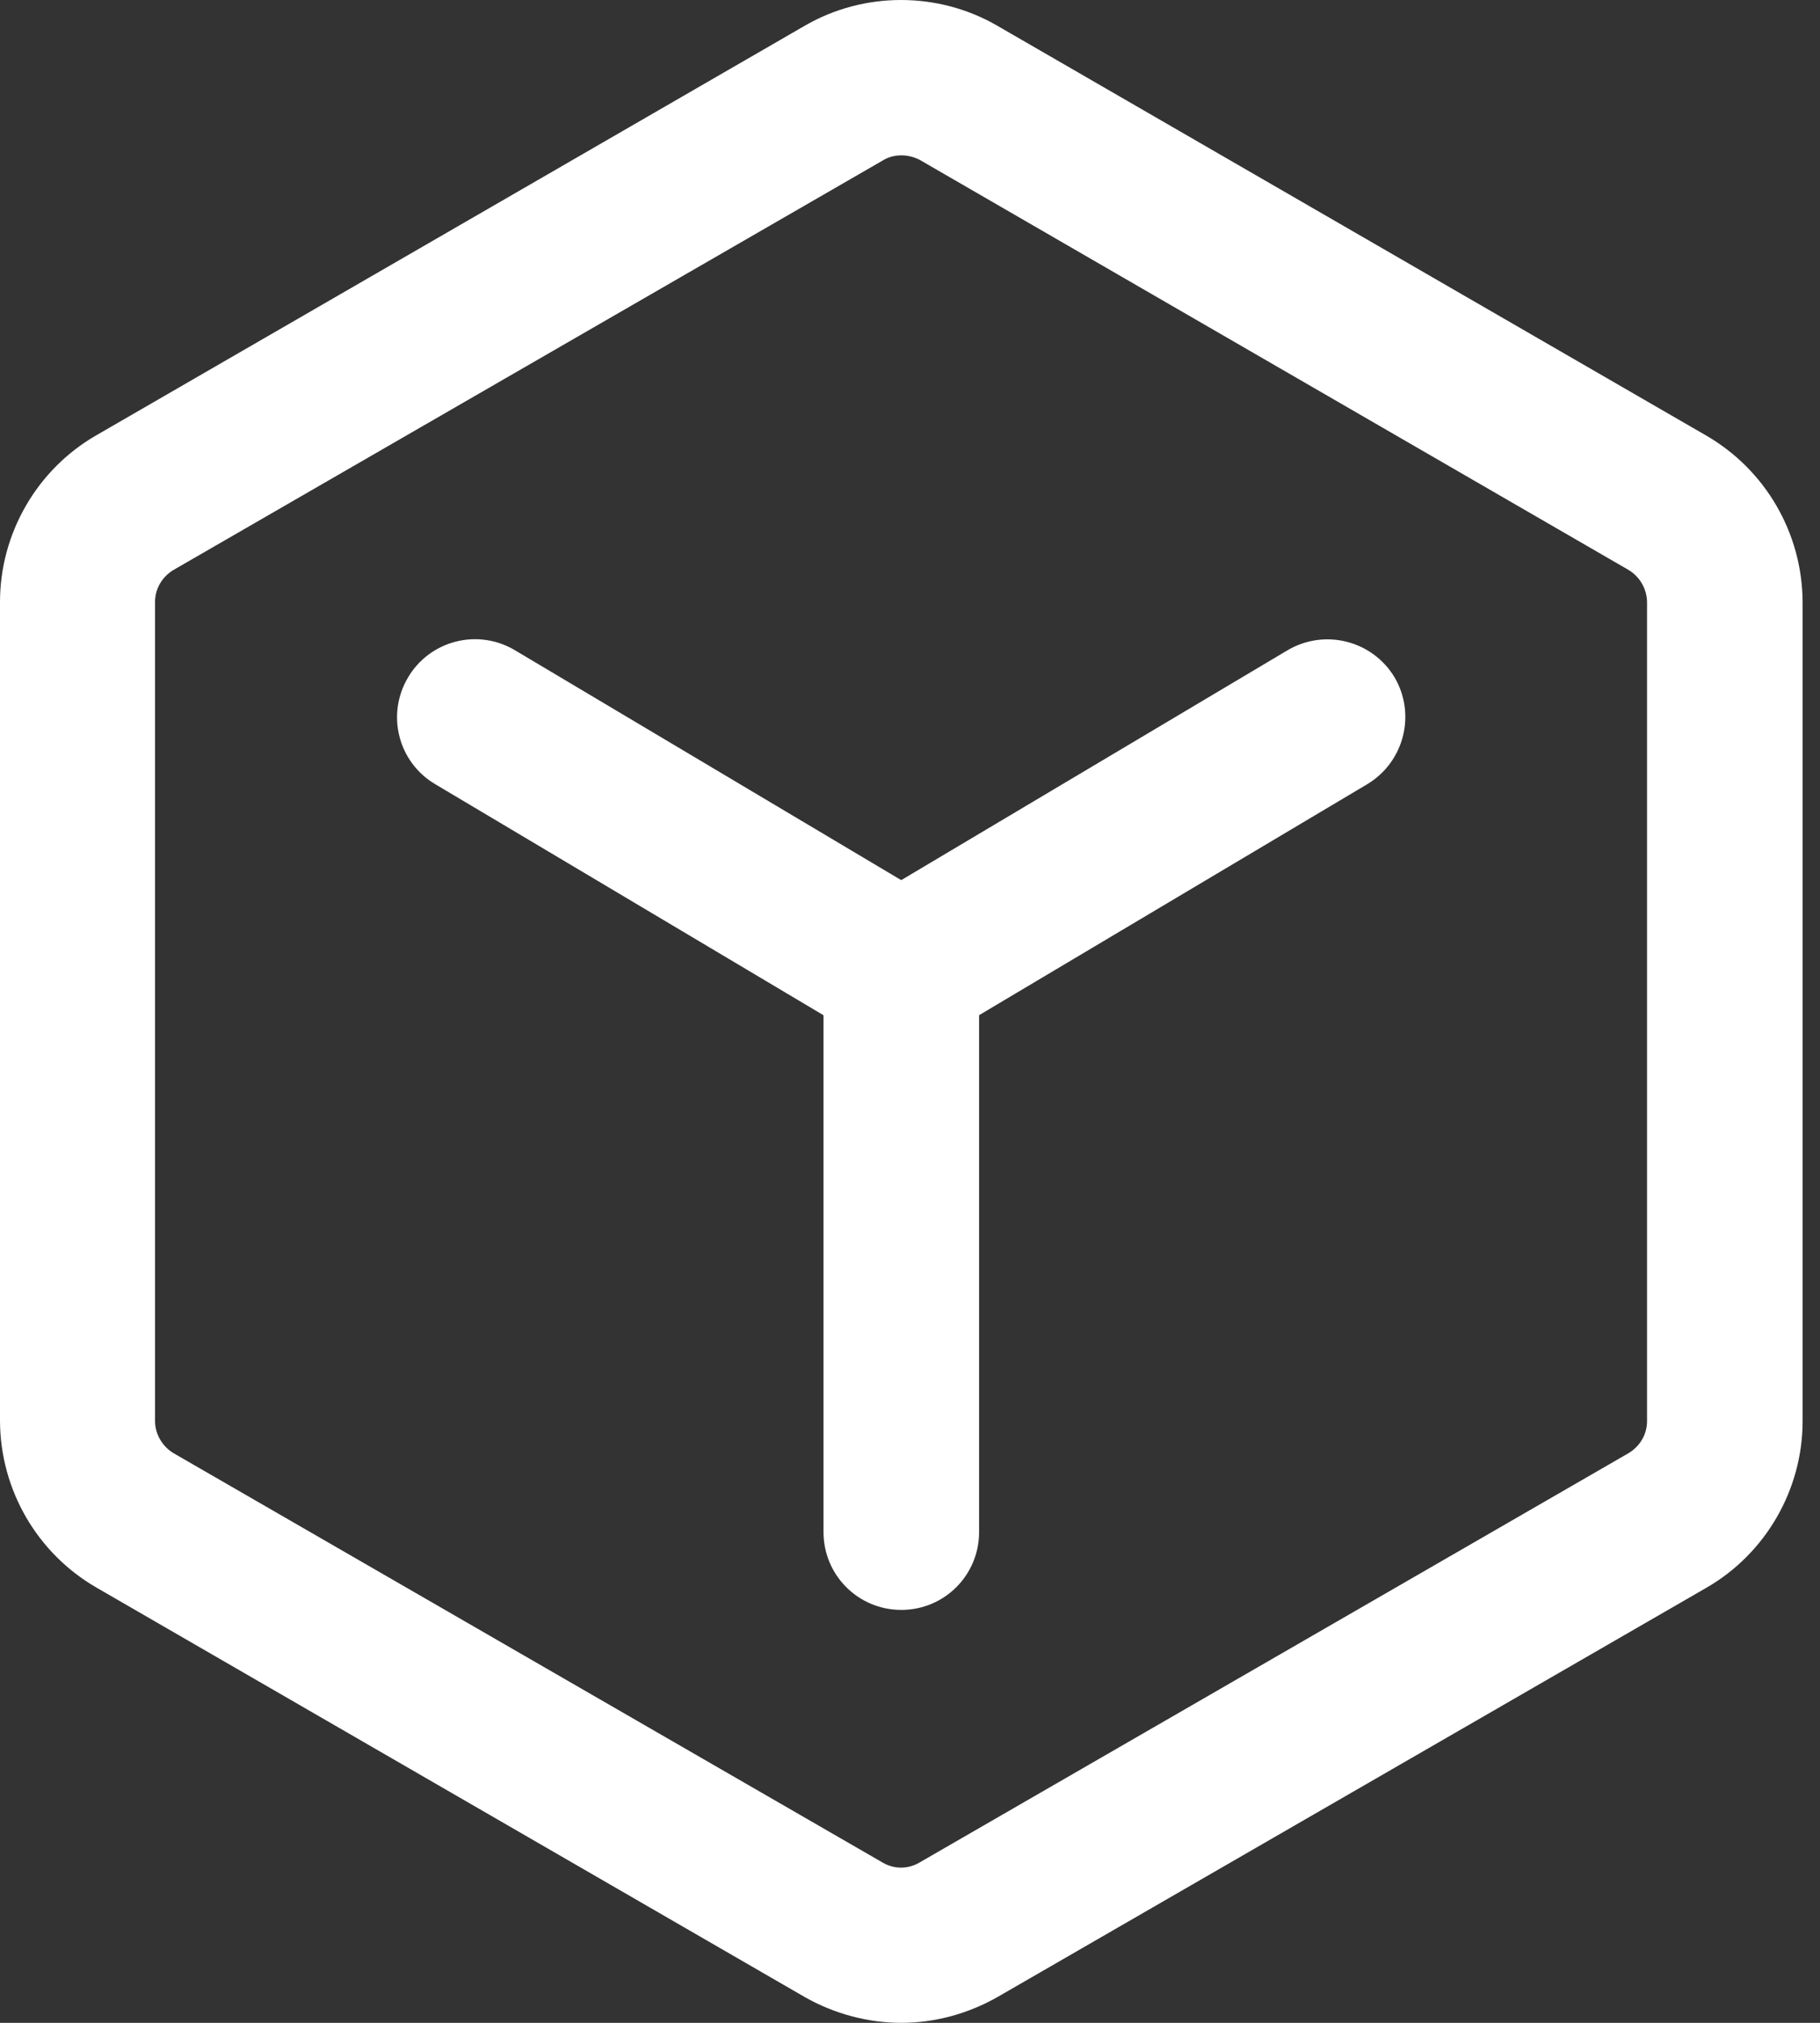 <?xml version="1.0" encoding="UTF-8"?><svg version="1.1" width="27px" height="30px" viewBox="0 0 27.0 30.0" xmlns="http://www.w3.org/2000/svg" xmlns:xlink="http://www.w3.org/1999/xlink"><rect x="0" y="0" width="27.0" height="30.0" fill="#333333" stroke="none"/><defs><clipPath id="i0"><path d="M1920,0 L1920,5685 L0,5685 L0,0 L1920,0 Z"></path></clipPath><clipPath id="i1"><path d="M1.154,0 C1.793,0 2.308,0.515 2.308,1.154 L2.308,9.478 C2.308,10.117 1.793,10.632 1.154,10.632 C0.515,10.632 0,10.117 0,9.478 L0,1.154 C0,0.515 0.515,0 1.154,0 Z"></path></clipPath><clipPath id="i2"><path d="M14.794,0.381 L25.311,6.459 C26.193,6.969 26.737,7.909 26.742,8.928 L26.742,21.076 C26.742,22.091 26.196,23.038 25.319,23.545 L14.802,29.615 C14.356,29.869 13.863,30 13.371,30 C12.879,30 12.386,29.869 11.948,29.623 L1.431,23.545 C0.549,23.035 0.005,22.095 0,21.076 L0,8.928 C0,7.913 0.546,6.966 1.423,6.459 L11.94,0.381 C12.817,-0.127 13.917,-0.127 14.794,0.381 Z M13.371,2.304 C13.279,2.304 13.179,2.327 13.094,2.381 L2.577,8.451 C2.408,8.551 2.3,8.728 2.3,8.928 L2.3,21.076 C2.3,21.268 2.408,21.453 2.577,21.553 L13.094,27.623 C13.263,27.723 13.471,27.723 13.64,27.623 L24.157,21.553 C24.326,21.453 24.434,21.276 24.434,21.076 L24.434,8.928 C24.431,8.732 24.326,8.551 24.157,8.451 L13.648,2.373 C13.563,2.328 13.468,2.304 13.371,2.304 Z"></path></clipPath><clipPath id="i3"><path d="M1.75,0.164 L8.073,3.926 C8.62,4.249 8.804,4.957 8.473,5.511 C8.258,5.865 7.873,6.072 7.481,6.072 C7.281,6.072 7.073,6.019 6.889,5.911 L0.565,2.149 C0.019,1.826 -0.166,1.118 0.165,0.564 C0.321,0.3 0.577,0.11 0.874,0.035 C1.171,-0.04 1.486,0.006 1.75,0.164 Z"></path></clipPath><clipPath id="i4"><path d="M8.47,0.561 C8.793,1.108 8.616,1.815 8.07,2.146 L1.746,5.908 C1.562,6.016 1.354,6.07 1.154,6.07 C0.747,6.071 0.37,5.857 0.161,5.508 C-0.162,4.96 0.016,4.253 0.561,3.923 L6.885,0.161 C7.434,-0.162 8.141,0.016 8.47,0.561 Z"></path></clipPath></defs><g transform="translate(-329.0 -898.0)"><g clip-path="url(#i0)"><g transform="translate(0.0 630.0)"><g transform="translate(260.0 72.0)"><g transform="translate(69.0 196.0)"><g transform="translate(12.217 13.244)"><g clip-path="url(#i1)"><polygon points="0,0 2.308,0 2.308,10.632 0,10.632 0,0" stroke="none" fill="#FFFFFF"></polygon></g></g><g clip-path="url(#i2)"><polygon points="0,0 26.742,0 26.742,30 0,30 0,0" stroke="none" fill="#FFFFFF"></polygon></g><g transform="translate(5.89 9.48)"><g clip-path="url(#i3)"><polygon points="7.77156117e-16,6.9388939e-16 8.638,6.9388939e-16 8.638,6.072 7.77156117e-16,6.072 7.77156117e-16,6.9388939e-16" stroke="none" fill="#FFFFFF"></polygon></g></g><g transform="translate(12.217 9.482)"><g clip-path="url(#i4)"><polygon points="9.43689571e-16,-6.9388939e-16 8.631,-6.9388939e-16 8.631,6.07 9.43689571e-16,6.07 9.43689571e-16,-6.9388939e-16" stroke="none" fill="#FFFFFF"></polygon></g></g></g></g></g></g></g></svg>